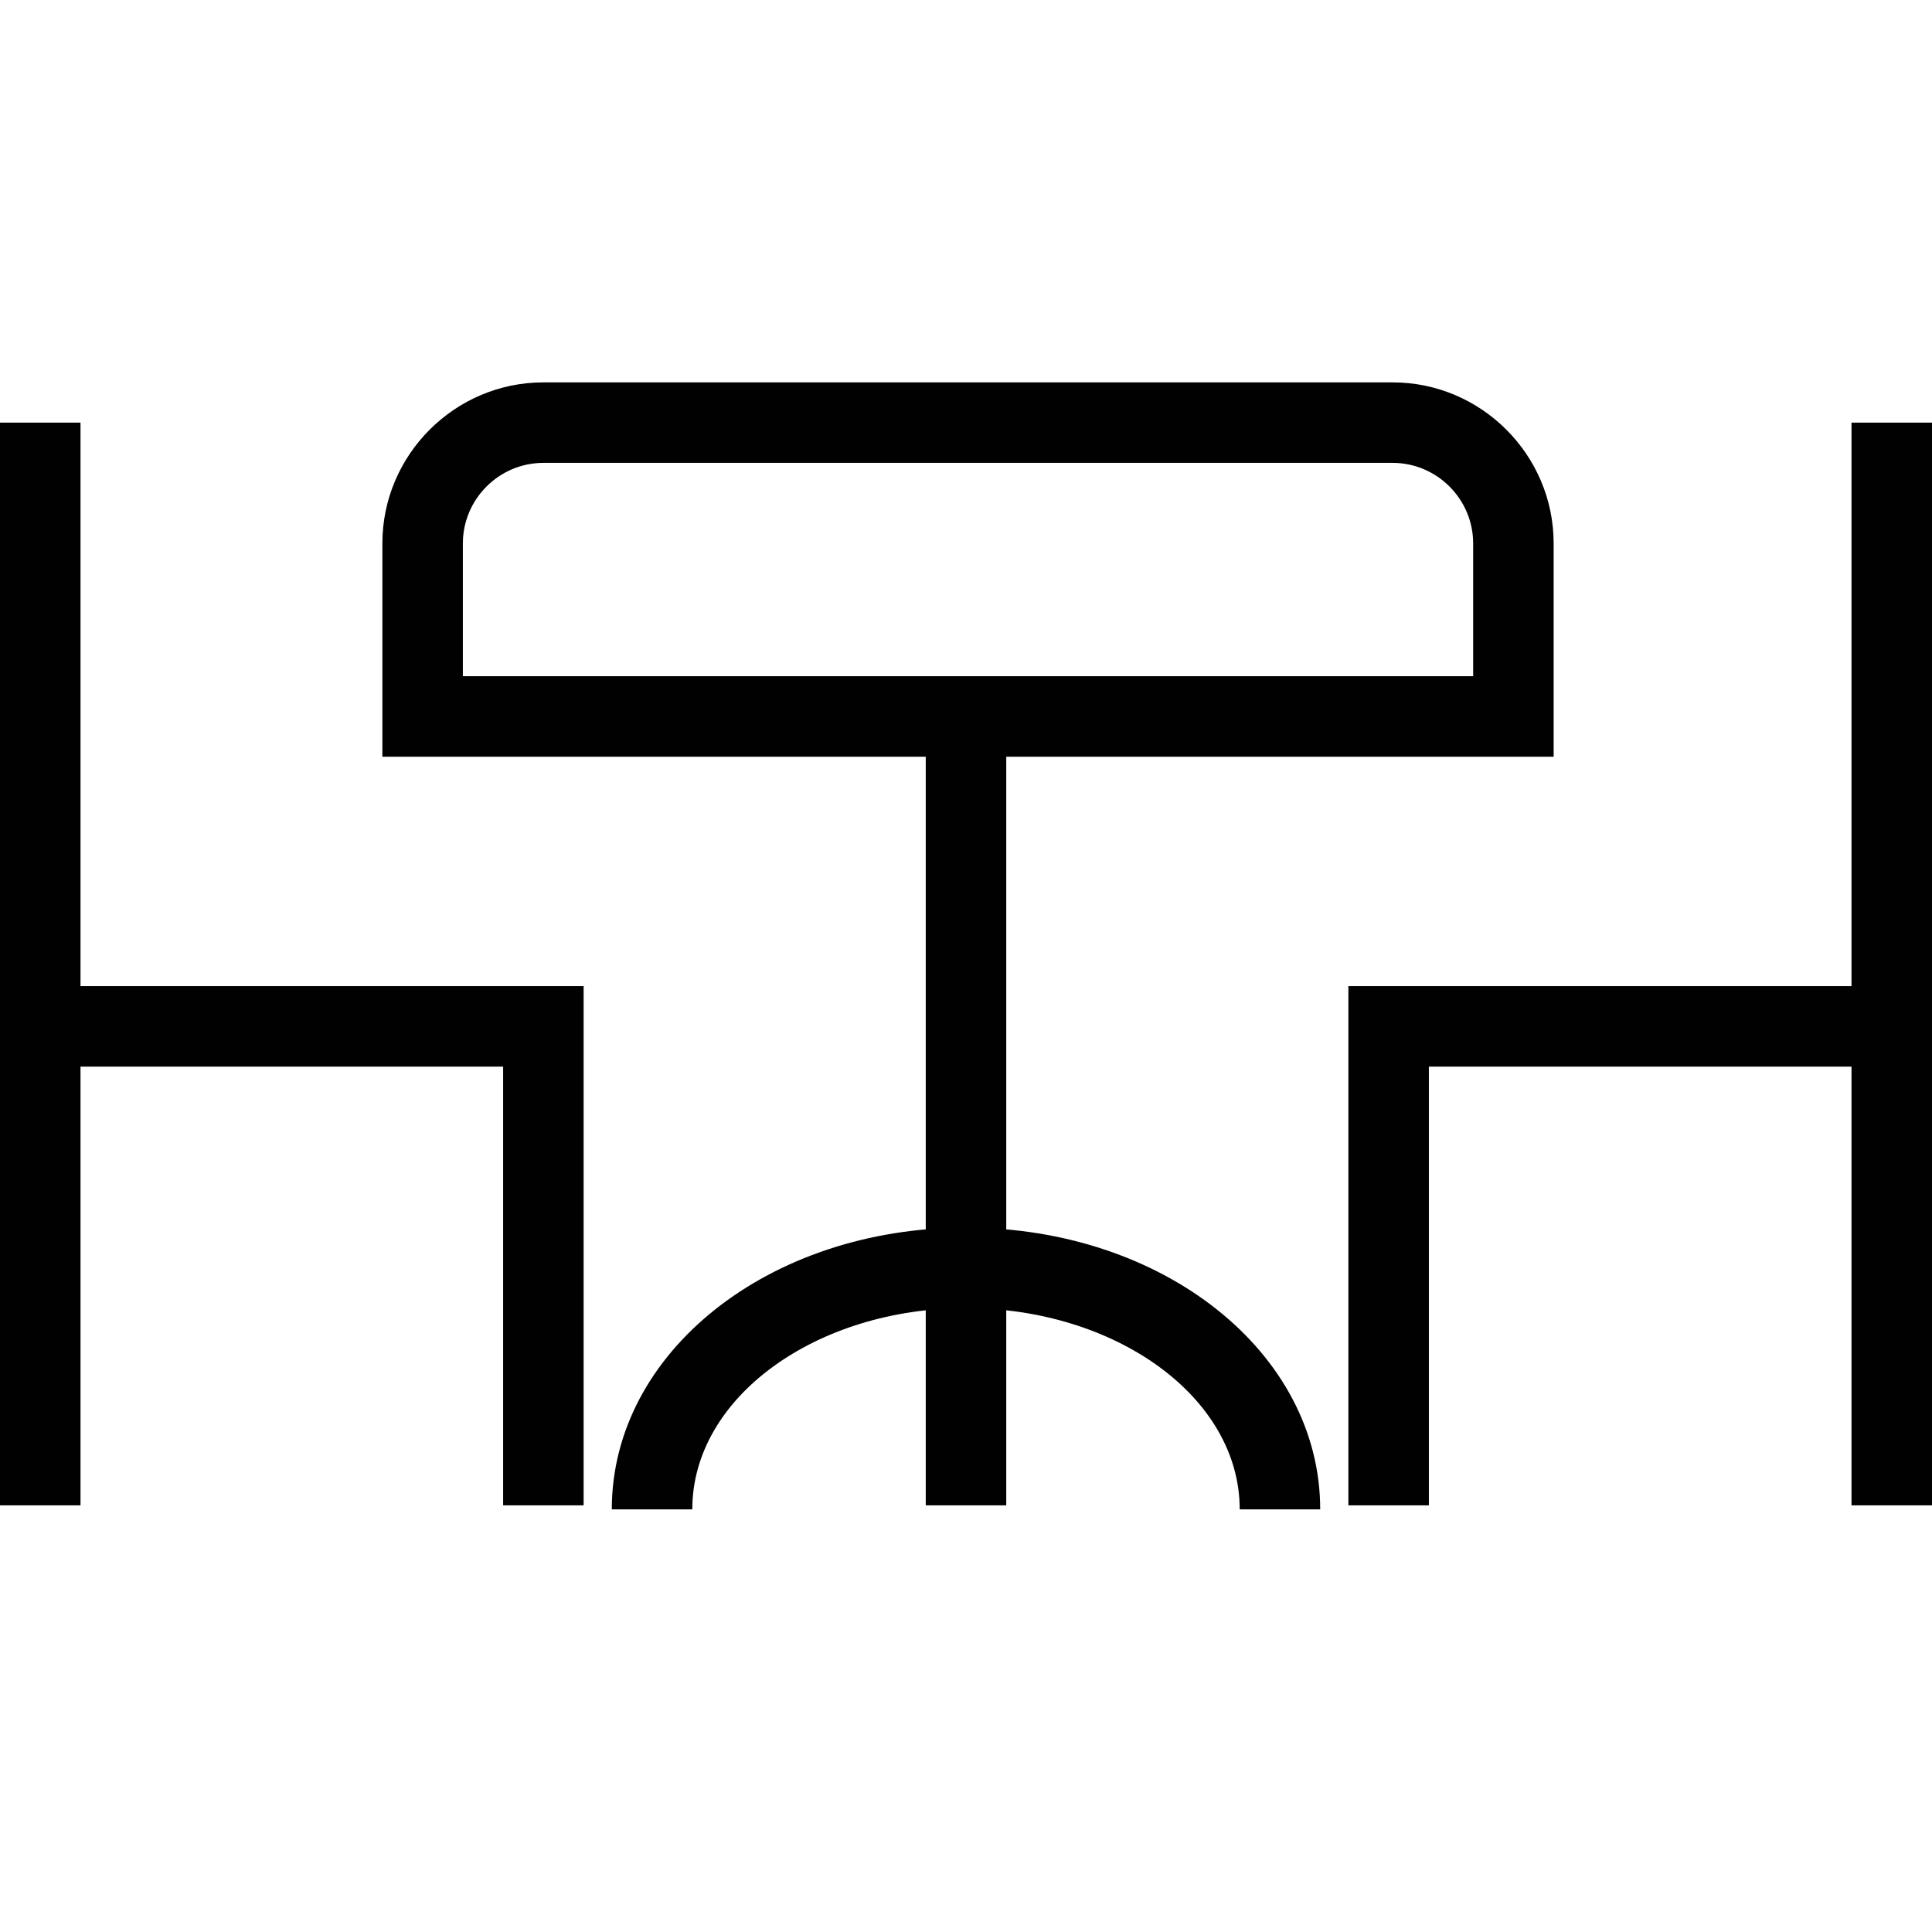 <?xml version="1.0" encoding="utf-8"?>
<!-- Generator: Adobe Illustrator 18.0.0, SVG Export Plug-In . SVG Version: 6.00 Build 0)  -->
<!DOCTYPE svg PUBLIC "-//W3C//DTD SVG 1.1//EN" "http://www.w3.org/Graphics/SVG/1.1/DTD/svg11.dtd">
<svg version="1.1" id="Layer_1" xmlns="http://www.w3.org/2000/svg" xmlns:xlink="http://www.w3.org/1999/xlink" x="0px" y="0px"
	 viewBox="0 0 48 48" enable-background="new 0 0 48 48" xml:space="preserve">
<g>
	<g>
		<path fill="#010101" d="M38.6,18.8H9.5v-5.3c0-2.2,1.8-4,4-4h21.1c2.2,0,4,1.8,4,4V18.8z M11.5,16.8h25.1v-3.3c0-1.1-0.9-2-2-2
			H13.5c-1.1,0-2,0.9-2,2V16.8z"/>
		<rect x="23" y="17.8" fill="#010101" width="2" height="19.6"/>
		<path fill="#010101" d="M32.8,37.5h-2c0-2.8-3.1-5-6.8-5c-3.7,0-6.8,2.2-6.8,5h-2c0-3.9,3.9-7,8.8-7
			C28.9,30.5,32.8,33.6,32.8,37.5z"/>
	</g>
	<g>
		<polygon fill="#010101" points="35.5,37.4 33.5,37.4 33.5,24.5 46,24.5 46,10.5 48,10.5 48,26.5 35.5,26.5 		"/>
		<rect x="46" y="25.5" fill="#010101" width="2" height="11.9"/>
		<g>
			<polygon fill="#010101" points="14.5,37.4 12.5,37.4 12.5,26.5 0,26.5 0,10.5 2,10.5 2,24.5 14.5,24.5 			"/>
			<rect y="25.5" fill="#010101" width="2" height="11.9"/>
		</g>
	</g>
</g>
</svg>
